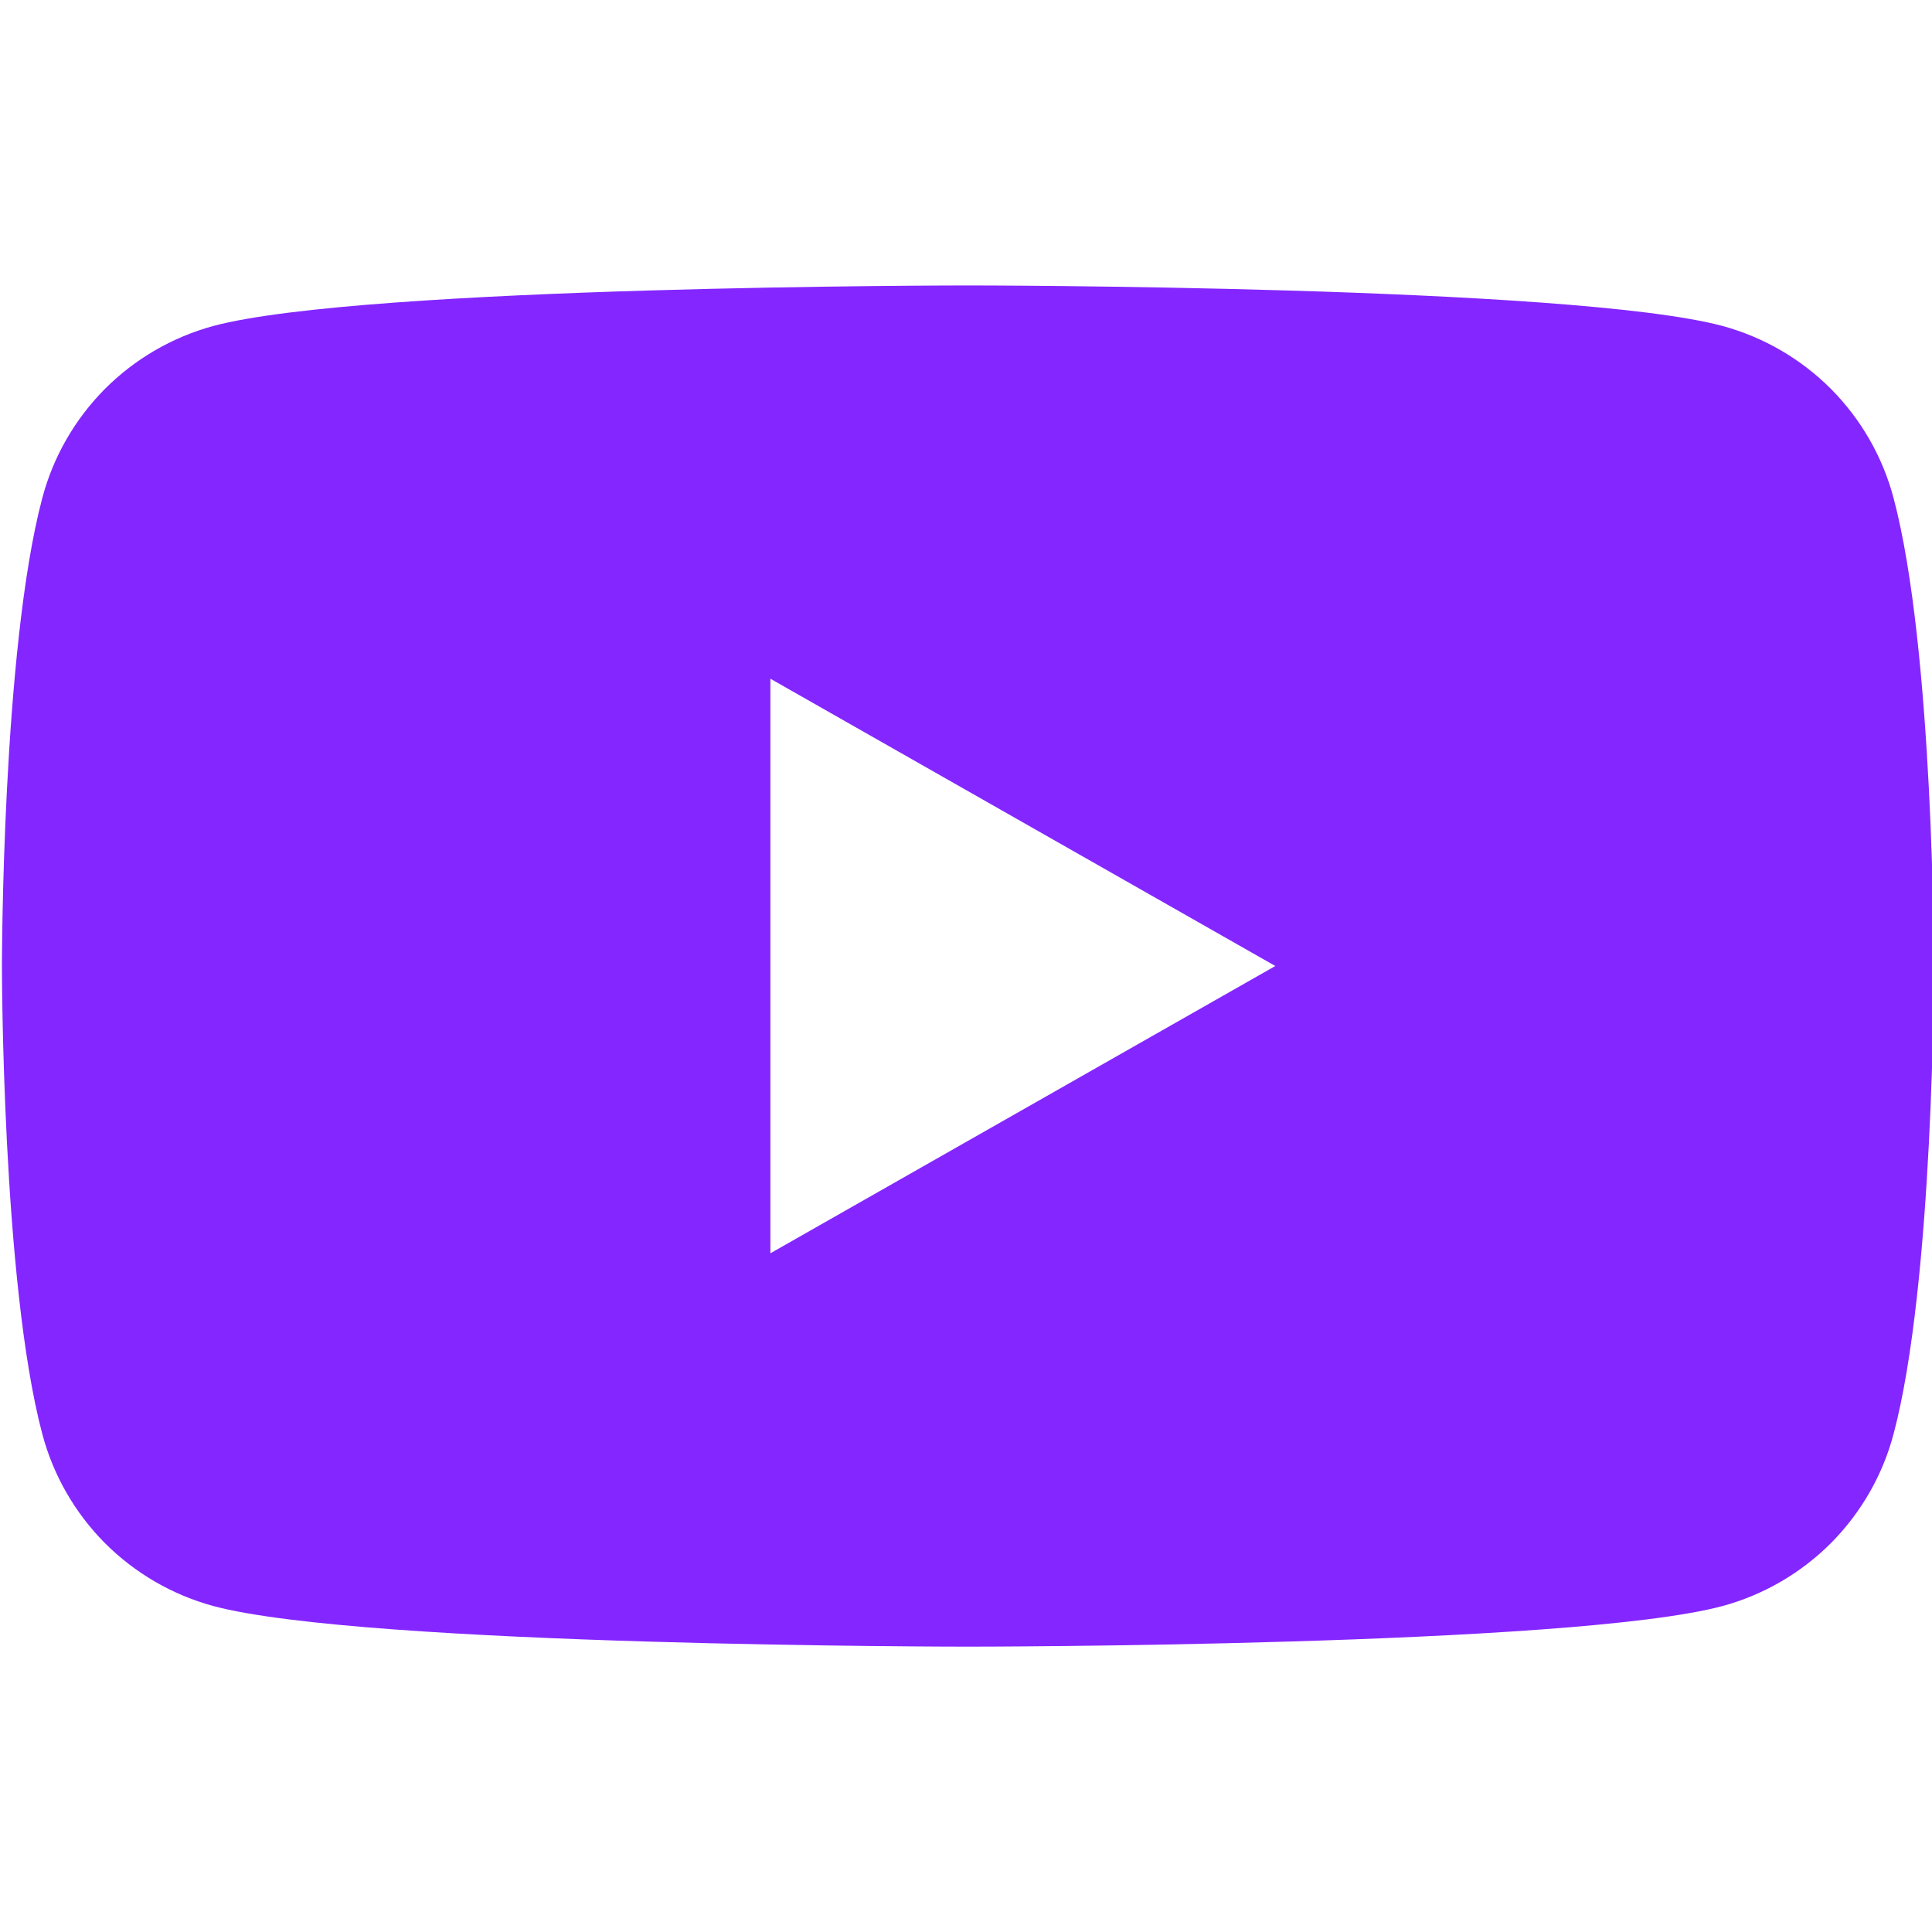 <svg width="20" height="20" viewBox="0 0 20 20" fill="none" xmlns="http://www.w3.org/2000/svg">
<g clip-path="url(#clip0_17506_670)">
<path fill-rule="evenodd" clip-rule="evenodd" d="M18.956 4.028C19.266 4.341 19.489 4.729 19.602 5.155C20.02 6.725 20.02 10 20.02 10C20.02 10 20.02 13.275 19.602 14.845C19.489 15.271 19.266 15.659 18.956 15.972C18.645 16.284 18.258 16.509 17.834 16.625C16.27 17.046 10.02 17.046 10.02 17.046C10.02 17.046 3.77 17.046 2.206 16.625C1.782 16.509 1.395 16.284 1.084 15.972C0.774 15.659 0.551 15.271 0.438 14.845C0.02 13.275 0.02 10 0.02 10C0.02 10 0.02 6.725 0.438 5.155C0.551 4.729 0.774 4.341 1.084 4.028C1.395 3.716 1.782 3.491 2.206 3.375C3.77 2.955 10.02 2.955 10.02 2.955C10.02 2.955 16.27 2.955 17.834 3.375C18.258 3.491 18.645 3.716 18.956 4.028ZM13.202 10L7.975 7.026V12.974L13.202 10Z" fill="#8426FF"/>
</g>
<defs>
<clipPath id="clip0_17506_670">
<rect width="20" height="20" fill="white"/>
</clipPath>
</defs>
</svg>
